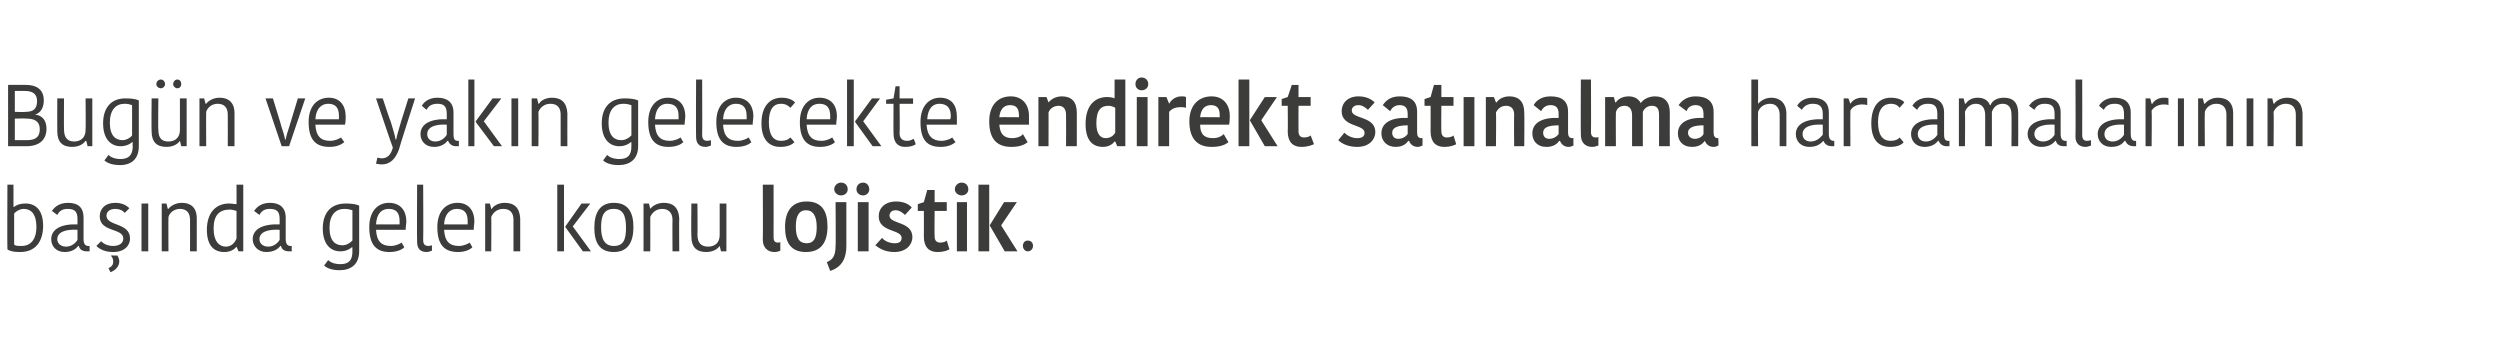 <?xml version="1.0" standalone="no"?><!DOCTYPE svg PUBLIC "-//W3C//DTD SVG 1.1//EN" "http://www.w3.org/Graphics/SVG/1.1/DTD/svg11.dtd"><svg xmlns="http://www.w3.org/2000/svg" version="1.1" width="371px" height="51.55px" viewBox="0 0 371 51.55">  <desc>Bug n ve yak n gelecekte endirekt sat nalma harcamalar n n ba nda gelen konu lojistik</desc>  <defs/>  <g id="Polygon131073">    <path d="M 1.1 27.4 L 2 27.4 L 2 30.7 C 2 30.7 2.09 30.7 2.1 30.7 C 2.3 30.5 2.9 30.2 3.8 30.2 C 5.2 30.2 6.4 31.1 6.4 33.5 C 6.4 35.8 5.3 37.4 3 37.4 C 2.1 37.4 1.5 37.3 1.1 37 C 1.06 37.04 1.1 27.4 1.1 27.4 Z M 5.4 33.7 C 5.4 31.6 4.5 31 3.5 31 C 3 31 2.4 31.3 2.1 31.7 C 2.1 31.7 2.1 36.3 2.1 36.3 C 2.3 36.5 2.7 36.5 3.2 36.5 C 4.5 36.5 5.4 35.6 5.4 33.7 Z M 11.5 34.1 C 9.8 34 8.5 34.4 8.5 35.5 C 8.5 36.1 9 36.6 9.8 36.6 C 10.6 36.6 11.2 36.1 11.5 35.6 C 11.5 35.6 11.5 34.1 11.5 34.1 Z M 12.4 32.3 C 12.4 32.3 12.4 35.5 12.4 35.5 C 12.4 36.1 12.6 36.5 13.1 36.5 C 13.1 36.52 13.3 36.5 13.3 36.5 C 13.3 36.5 13.28 37.26 13.3 37.3 C 13.2 37.3 13.1 37.3 12.9 37.3 C 12.2 37.3 11.8 37 11.7 36.5 C 11.7 36.5 11.6 36.5 11.6 36.5 C 11.3 36.9 10.7 37.4 9.6 37.4 C 8.3 37.4 7.6 36.5 7.6 35.5 C 7.6 34 9.1 33.2 11.5 33.3 C 11.5 33.3 11.5 32.5 11.5 32.5 C 11.5 31.3 11 31 10 31 C 9.1 31 8.7 31.5 8.5 31.9 C 8.5 31.9 7.7 31.3 7.7 31.3 C 8 30.9 8.6 30.1 10.1 30.1 C 11.6 30.1 12.4 30.8 12.4 32.3 Z M 14.8 32.1 C 14.8 31 15.6 30.1 17.1 30.1 C 18 30.1 18.7 30.4 19.2 30.9 C 19.2 30.9 18.5 31.6 18.5 31.6 C 18.2 31.2 17.7 31 17.1 31 C 16.2 31 15.8 31.5 15.8 32 C 15.8 33.6 19.3 33 19.3 35.4 C 19.3 36.4 18.5 37.4 16.8 37.4 C 15.6 37.4 14.8 37 14.3 36.5 C 14.3 36.5 15 35.8 15 35.8 C 15.4 36.2 16 36.5 16.8 36.5 C 17.8 36.5 18.3 36 18.3 35.4 C 18.3 33.8 14.8 34.5 14.8 32.1 Z M 16.4 40.4 C 16.4 40.4 16.1 39.8 16.1 39.8 C 16.7 39.5 16.8 39.2 16.8 38.8 C 16.8 38.5 16.7 38.2 16.5 38 C 16.53 38 16.5 37.9 16.5 37.9 C 16.5 37.9 17.45 37.95 17.4 37.9 C 17.6 38.2 17.7 38.5 17.7 38.8 C 17.7 39.3 17.4 40 16.4 40.4 Z M 21 30.2 L 22 30.2 L 22 37.3 L 21 37.3 L 21 30.2 Z M 29.2 37.3 L 28.2 37.3 C 28.2 37.3 28.22 32.65 28.2 32.6 C 28.2 31.6 27.7 31 26.7 31 C 25.9 31 25.2 31.5 25 32.2 C 24.97 32.23 25 37.3 25 37.3 L 24 37.3 L 24 30.2 L 24.7 30.2 L 24.9 31 C 24.9 31 24.98 30.96 25 31 C 25.2 30.7 25.9 30.1 27 30.1 C 28.3 30.1 29.2 30.8 29.2 32.4 C 29.21 32.41 29.2 37.3 29.2 37.3 Z M 35.1 27.4 L 36.1 27.4 L 36.1 37.3 L 35.4 37.3 L 35.1 36.6 C 35.1 36.6 35.08 36.58 35.1 36.6 C 34.8 37 34.2 37.4 33.3 37.4 C 31.7 37.4 30.7 36.4 30.7 34.1 C 30.7 31.5 32.1 30.2 34 30.2 C 34.4 30.2 34.8 30.3 35.1 30.3 C 35.11 30.34 35.1 27.4 35.1 27.4 Z M 35.1 35.4 C 35.1 35.4 35.1 31.3 35.1 31.3 C 34.8 31.2 34.4 31.1 34.1 31.1 C 32.5 31.1 31.7 32 31.7 33.9 C 31.7 35.9 32.6 36.6 33.5 36.6 C 34.3 36.6 34.8 36.1 35.1 35.4 Z M 41.5 34.1 C 39.8 34 38.5 34.4 38.5 35.5 C 38.5 36.1 39 36.6 39.8 36.6 C 40.6 36.6 41.2 36.1 41.5 35.6 C 41.5 35.6 41.5 34.1 41.5 34.1 Z M 42.4 32.3 C 42.4 32.3 42.4 35.5 42.4 35.5 C 42.4 36.1 42.6 36.5 43.1 36.5 C 43.09 36.52 43.3 36.5 43.3 36.5 C 43.3 36.5 43.27 37.26 43.3 37.3 C 43.2 37.3 43 37.3 42.9 37.3 C 42.2 37.3 41.8 37 41.7 36.5 C 41.7 36.5 41.6 36.5 41.6 36.5 C 41.3 36.9 40.7 37.4 39.5 37.4 C 38.3 37.4 37.5 36.5 37.5 35.5 C 37.5 34 39 33.2 41.5 33.3 C 41.5 33.3 41.5 32.5 41.5 32.5 C 41.5 31.3 41 31 40 31 C 39.1 31 38.7 31.5 38.5 31.9 C 38.5 31.9 37.7 31.3 37.7 31.3 C 38 30.9 38.6 30.1 40.1 30.1 C 41.5 30.1 42.4 30.8 42.4 32.3 Z M 53.3 37.3 C 53.3 39.2 52.1 40.1 50.4 40.1 C 49.1 40.1 48.4 39.7 48.1 39.4 C 48.1 39.4 48.7 38.6 48.7 38.6 C 49 38.9 49.6 39.2 50.5 39.2 C 51.8 39.2 52.3 38.6 52.3 37.3 C 52.29 37.34 52.3 36.7 52.3 36.7 C 52.3 36.7 52.24 36.69 52.2 36.7 C 52 36.9 51.4 37.3 50.5 37.3 C 49.1 37.3 47.9 36.3 47.9 33.9 C 47.9 31.7 49 30.2 51.3 30.2 C 52.2 30.2 52.8 30.3 53.3 30.5 C 53.3 30.5 53.3 37.3 53.3 37.3 Z M 51.1 31 C 49.8 31 48.9 31.9 48.9 33.8 C 48.9 35.8 49.8 36.4 50.8 36.4 C 51.4 36.4 51.9 36.1 52.3 35.7 C 52.3 35.7 52.3 31.2 52.3 31.2 C 52 31.1 51.6 31 51.1 31 Z M 60 36.7 C 59.6 37.1 58.8 37.4 57.8 37.4 C 55.9 37.4 54.8 36.4 54.8 33.7 C 54.8 31.2 56.2 30.1 57.7 30.1 C 59.4 30.1 60.3 31.2 60.3 32.9 C 60.3 33.2 60.2 33.6 60.2 34.1 C 60.2 34.1 55.8 34.1 55.8 34.1 C 55.9 35.8 56.6 36.5 58 36.5 C 58.7 36.5 59.3 36.2 59.6 36 C 59.6 36 60 36.7 60 36.7 Z M 55.8 33.3 C 55.8 33.3 59.3 33.3 59.3 33.3 C 59.3 33.1 59.3 32.9 59.3 32.8 C 59.3 31.6 58.8 31 57.7 31 C 56.7 31 55.9 31.6 55.8 33.3 Z M 62.8 27.4 C 62.8 27.4 62.84 35.61 62.8 35.6 C 62.8 36.2 63 36.5 63.6 36.5 C 63.8 36.5 64 36.4 64.1 36.4 C 64.1 36.4 64.1 37.2 64.1 37.2 C 63.9 37.3 63.5 37.4 63.3 37.4 C 62.3 37.4 61.9 36.8 61.9 35.9 C 61.86 35.89 61.9 27.4 61.9 27.4 L 62.8 27.4 Z M 70.1 36.7 C 69.7 37.1 68.9 37.4 68 37.4 C 66 37.4 64.9 36.4 64.9 33.7 C 64.9 31.2 66.3 30.1 67.9 30.1 C 69.5 30.1 70.4 31.2 70.4 32.9 C 70.4 33.2 70.3 33.6 70.3 34.1 C 70.3 34.1 65.9 34.1 65.9 34.1 C 66 35.8 66.7 36.5 68.1 36.5 C 68.8 36.5 69.4 36.2 69.7 36 C 69.7 36 70.1 36.7 70.1 36.7 Z M 65.9 33.3 C 65.9 33.3 69.4 33.3 69.4 33.3 C 69.4 33.1 69.4 32.9 69.4 32.8 C 69.4 31.6 68.9 31 67.8 31 C 66.9 31 66 31.6 65.9 33.3 Z M 77.2 37.3 L 76.2 37.3 C 76.2 37.3 76.2 32.65 76.2 32.6 C 76.2 31.6 75.7 31 74.7 31 C 73.8 31 73.2 31.5 72.9 32.2 C 72.94 32.23 72.9 37.3 72.9 37.3 L 72 37.3 L 72 30.2 L 72.7 30.2 L 72.9 31 C 72.9 31 72.96 30.96 73 31 C 73.1 30.7 73.8 30.1 74.9 30.1 C 76.3 30.1 77.1 30.8 77.2 32.4 C 77.19 32.41 77.2 37.3 77.2 37.3 Z M 83.7 37.3 L 82.7 37.3 L 82.7 27.4 L 83.7 27.4 L 83.7 37.3 Z M 83.9 33.6 L 86.3 30.2 L 87.6 30.2 L 85 33.6 L 85 33.6 L 87.7 37.3 L 86.5 37.3 L 83.9 33.7 L 83.9 33.6 Z M 91.1 36.5 C 92.5 36.5 92.9 35.6 92.9 33.8 C 92.9 31.9 92.4 31 91.1 31 C 89.7 31 89.2 31.9 89.2 33.7 C 89.2 35.6 89.8 36.5 91.1 36.5 Z M 88.2 33.8 C 88.2 31.6 89 30.1 91.1 30.1 C 93.2 30.1 94 31.5 94 33.7 C 94 35.9 93.2 37.4 91.1 37.4 C 88.9 37.4 88.2 35.9 88.2 33.8 Z M 100.8 37.3 L 99.8 37.3 C 99.8 37.3 99.77 32.65 99.8 32.6 C 99.8 31.6 99.2 31 98.3 31 C 97.4 31 96.8 31.5 96.5 32.2 C 96.52 32.23 96.5 37.3 96.5 37.3 L 95.5 37.3 L 95.5 30.2 L 96.3 30.2 L 96.5 31 C 96.5 31 96.53 30.96 96.5 31 C 96.7 30.7 97.4 30.1 98.5 30.1 C 99.9 30.1 100.7 30.8 100.8 32.4 C 100.76 32.41 100.8 37.3 100.8 37.3 Z M 102.6 30.2 L 103.5 30.2 C 103.5 30.2 103.54 34.85 103.5 34.8 C 103.5 36 104 36.6 105.1 36.6 C 106.1 36.6 106.8 36 106.8 34.9 C 106.81 34.86 106.8 30.2 106.8 30.2 L 107.8 30.2 L 107.8 37.3 L 107 37.3 L 106.8 36.5 C 106.8 36.5 106.78 36.55 106.8 36.5 C 106.6 36.8 106 37.4 104.8 37.4 C 103.4 37.4 102.6 36.7 102.6 35.1 C 102.55 35.05 102.6 30.2 102.6 30.2 Z M 114.8 27.4 C 114.8 27.4 114.81 35.22 114.8 35.2 C 114.8 35.8 115 36 115.5 36 C 115.6 36 115.7 36 115.8 35.9 C 115.8 35.9 115.8 37.2 115.8 37.2 C 115.6 37.3 115.3 37.4 114.9 37.4 C 113.9 37.4 113.2 36.7 113.2 35.6 C 113.24 35.64 113.2 27.4 113.2 27.4 L 114.8 27.4 Z M 119.7 36.1 C 120.8 36.1 121.2 35.3 121.2 33.7 C 121.2 32.1 120.7 31.2 119.6 31.2 C 118.6 31.2 118.1 32 118.1 33.6 C 118.1 35.3 118.6 36.1 119.7 36.1 Z M 116.5 33.7 C 116.5 31.5 117.4 29.9 119.7 29.9 C 122 29.9 122.8 31.4 122.8 33.6 C 122.8 35.9 121.9 37.4 119.6 37.4 C 117.3 37.4 116.5 35.9 116.5 33.7 Z M 122.7 38.9 C 123.6 38.5 124 38 124 36.4 C 124.05 36.45 124 30 124 30 L 125.6 30 C 125.6 30 125.61 36.5 125.6 36.5 C 125.6 38.1 125.1 39.6 123.2 40.2 C 123.2 40.2 122.7 38.9 122.7 38.9 Z M 124.8 27.1 C 125.4 27.1 125.8 27.5 125.8 28.1 C 125.8 28.6 125.4 29 124.8 29 C 124.3 29 123.8 28.6 123.8 28.1 C 123.8 27.5 124.3 27.1 124.8 27.1 Z M 127.3 30 L 128.9 30 L 128.9 37.3 L 127.3 37.3 L 127.3 30 Z M 128.1 27.1 C 128.6 27.1 129 27.5 129 28.1 C 129 28.6 128.6 29 128.1 29 C 127.5 29 127.1 28.6 127.1 28.1 C 127.1 27.5 127.5 27.1 128.1 27.1 Z M 130.4 32.1 C 130.4 30.9 131.3 29.9 133 29.9 C 134.1 29.9 134.9 30.3 135.3 30.8 C 135.3 30.8 134.3 31.9 134.3 31.9 C 134 31.6 133.5 31.2 132.9 31.2 C 132.3 31.2 132 31.6 132 32 C 132 33.3 135.4 32.8 135.4 35.2 C 135.4 36.2 134.6 37.4 132.7 37.4 C 131.3 37.4 130.4 36.8 129.9 36.4 C 129.9 36.4 130.9 35.3 130.9 35.3 C 131.2 35.7 131.9 36.1 132.8 36.1 C 133.5 36.1 133.8 35.8 133.8 35.3 C 133.8 34 130.4 34.5 130.4 32.1 Z M 137.1 35.1 C 137.12 35.12 137.1 31.3 137.1 31.3 L 136.2 31.3 L 136.2 30.3 L 137.1 30 L 137.6 28.2 L 138.7 28.2 L 138.7 30 L 140.5 30 L 140.5 31.3 L 138.7 31.3 C 138.7 31.3 138.66 35.12 138.7 35.1 C 138.7 35.7 139 36 139.5 36 C 139.9 36 140.3 35.9 140.5 35.7 C 140.5 35.7 140.9 37 140.9 37 C 140.7 37.1 140.2 37.4 139.1 37.4 C 137.9 37.4 137.1 36.7 137.1 35.1 Z M 142 30 L 143.5 30 L 143.5 37.3 L 142 37.3 L 142 30 Z M 142.7 27.1 C 143.3 27.1 143.7 27.5 143.7 28.1 C 143.7 28.6 143.3 29 142.7 29 C 142.2 29 141.7 28.6 141.7 28.1 C 141.7 27.5 142.2 27.1 142.7 27.1 Z M 146.8 37.3 L 145.2 37.3 L 145.2 27.4 L 146.8 27.4 L 146.8 37.3 Z M 146.9 33.4 L 149 30 L 150.9 30 L 148.6 33.4 L 148.6 33.5 L 151 37.3 L 149.1 37.3 L 146.9 33.5 L 146.9 33.4 Z M 152.5 35.7 C 153 35.7 153.3 36 153.3 36.5 C 153.3 36.9 153 37.3 152.5 37.3 C 152.1 37.3 151.8 36.9 151.8 36.5 C 151.8 36 152.1 35.7 152.5 35.7 Z " stroke="none" fill="#3c3c3b"/>  </g>  <g id="Polygon131072">    <path d="M 6.9 19.1 C 6.9 20.6 6 21.7 3.9 21.7 C 3.91 21.69 1.2 21.7 1.2 21.7 L 1.2 12.6 C 1.2 12.6 3.92 12.58 3.9 12.6 C 5.3 12.6 6.5 13.2 6.5 14.9 C 6.5 16 6 16.8 5.2 17 C 5.2 17 5.2 17 5.2 17 C 6.2 17.1 6.9 17.8 6.9 19.1 Z M 3.7 13.5 C 3.73 13.49 2.2 13.5 2.2 13.5 L 2.2 16.6 C 2.2 16.6 3.78 16.65 3.8 16.6 C 4.9 16.6 5.5 16.2 5.5 15 C 5.5 13.9 4.8 13.5 3.7 13.5 Z M 5.9 19.2 C 5.9 17.9 5 17.6 3.9 17.6 C 3.94 17.56 2.2 17.6 2.2 17.6 L 2.2 20.8 C 2.2 20.8 3.99 20.78 4 20.8 C 5.3 20.8 5.9 20.3 5.9 19.2 Z M 8.5 14.6 L 9.5 14.6 C 9.5 14.6 9.47 19.25 9.5 19.2 C 9.5 20.4 10 21 11 21 C 12 21 12.7 20.4 12.7 19.3 C 12.74 19.26 12.7 14.6 12.7 14.6 L 13.7 14.6 L 13.7 21.7 L 13 21.7 L 12.8 20.9 C 12.8 20.9 12.71 20.95 12.7 20.9 C 12.5 21.2 11.9 21.8 10.7 21.8 C 9.3 21.8 8.5 21.1 8.5 19.5 C 8.48 19.45 8.5 14.6 8.5 14.6 Z M 20.6 21.7 C 20.6 23.6 19.5 24.5 17.8 24.5 C 16.5 24.5 15.8 24.1 15.5 23.8 C 15.5 23.8 16.1 23 16.1 23 C 16.4 23.3 17 23.6 17.9 23.6 C 19.1 23.6 19.7 23 19.7 21.7 C 19.65 21.74 19.7 21.1 19.7 21.1 C 19.7 21.1 19.6 21.09 19.6 21.1 C 19.4 21.3 18.8 21.7 17.9 21.7 C 16.5 21.7 15.3 20.7 15.3 18.3 C 15.3 16.1 16.4 14.6 18.6 14.6 C 19.5 14.6 20.2 14.7 20.6 14.9 C 20.6 14.9 20.6 21.7 20.6 21.7 Z M 18.5 15.4 C 17.2 15.4 16.3 16.3 16.3 18.2 C 16.3 20.2 17.2 20.8 18.2 20.8 C 18.7 20.8 19.3 20.5 19.6 20.1 C 19.6 20.1 19.6 15.6 19.6 15.6 C 19.3 15.5 19 15.4 18.5 15.4 Z M 22.5 14.6 L 23.5 14.6 C 23.5 14.6 23.45 19.25 23.5 19.2 C 23.5 20.4 23.9 21 25 21 C 26 21 26.7 20.4 26.7 19.3 C 26.71 19.26 26.7 14.6 26.7 14.6 L 27.7 14.6 L 27.7 21.7 L 26.9 21.7 L 26.7 20.9 C 26.7 20.9 26.69 20.95 26.7 20.9 C 26.5 21.2 25.9 21.8 24.7 21.8 C 23.3 21.8 22.5 21.1 22.5 19.5 C 22.46 19.45 22.5 14.6 22.5 14.6 Z M 23.9 11.8 C 24.2 11.8 24.5 12.1 24.5 12.5 C 24.5 12.8 24.2 13.1 23.9 13.1 C 23.5 13.1 23.2 12.8 23.2 12.5 C 23.2 12.1 23.5 11.8 23.9 11.8 Z M 26.3 11.8 C 26.7 11.8 26.9 12.1 26.9 12.5 C 26.9 12.8 26.7 13.1 26.3 13.1 C 26 13.1 25.7 12.8 25.7 12.5 C 25.7 12.1 26 11.8 26.3 11.8 Z M 34.8 21.7 L 33.8 21.7 C 33.8 21.7 33.82 17.05 33.8 17 C 33.8 16 33.3 15.4 32.3 15.4 C 31.5 15.4 30.8 15.9 30.6 16.6 C 30.57 16.63 30.6 21.7 30.6 21.7 L 29.6 21.7 L 29.6 14.6 L 30.3 14.6 L 30.5 15.4 C 30.5 15.4 30.58 15.36 30.6 15.4 C 30.8 15.1 31.5 14.5 32.6 14.5 C 33.9 14.5 34.8 15.2 34.8 16.8 C 34.81 16.81 34.8 21.7 34.8 21.7 Z M 41.8 18.9 C 42 19.5 42.2 20.1 42.3 20.7 C 42.3 20.7 42.4 20.7 42.4 20.7 C 42.5 20.1 42.7 19.5 42.9 18.9 C 42.9 18.86 44.2 14.6 44.2 14.6 L 45.3 14.6 L 42.9 21.7 L 41.8 21.7 L 39.4 14.6 L 40.5 14.6 C 40.5 14.6 41.82 18.86 41.8 18.9 Z M 51.1 21.1 C 50.6 21.5 49.9 21.8 48.9 21.8 C 46.9 21.8 45.8 20.8 45.8 18.1 C 45.8 15.6 47.2 14.5 48.8 14.5 C 50.4 14.5 51.3 15.6 51.3 17.3 C 51.3 17.6 51.3 18 51.2 18.5 C 51.2 18.5 46.8 18.5 46.8 18.5 C 46.9 20.2 47.6 20.9 49 20.9 C 49.7 20.9 50.3 20.6 50.6 20.4 C 50.6 20.4 51.1 21.1 51.1 21.1 Z M 46.8 17.7 C 46.8 17.7 50.3 17.7 50.3 17.7 C 50.3 17.5 50.3 17.3 50.3 17.2 C 50.3 16 49.8 15.4 48.7 15.4 C 47.8 15.4 46.9 16 46.8 17.7 Z M 56 23.4 C 56.2 23.4 56.4 23.5 56.6 23.5 C 57.5 23.5 58 23 58.3 21.9 C 58.27 21.94 55.8 14.6 55.8 14.6 L 56.8 14.6 C 56.8 14.6 57.95 18.09 58 18.1 C 58.4 19.4 58.6 20.1 58.7 20.7 C 58.7 20.7 58.8 20.7 58.8 20.7 C 58.9 20.1 59.1 19.5 59.5 18.1 C 59.5 18.09 60.6 14.6 60.6 14.6 L 61.6 14.6 C 61.6 14.6 59.15 22.18 59.2 22.2 C 58.7 23.5 58 24.4 56.6 24.4 C 56.3 24.4 56 24.3 55.8 24.3 C 55.8 24.3 56 23.4 56 23.4 Z M 66.3 18.5 C 64.7 18.4 63.4 18.8 63.4 19.9 C 63.4 20.5 63.8 21 64.6 21 C 65.4 21 66 20.5 66.3 20 C 66.3 20 66.3 18.5 66.3 18.5 Z M 67.3 16.7 C 67.3 16.7 67.3 19.9 67.3 19.9 C 67.3 20.5 67.4 20.9 67.9 20.9 C 67.93 20.92 68.1 20.9 68.1 20.9 C 68.1 20.9 68.1 21.66 68.1 21.7 C 68 21.7 67.9 21.7 67.7 21.7 C 67.1 21.7 66.7 21.4 66.5 20.9 C 66.5 20.9 66.4 20.9 66.4 20.9 C 66.1 21.3 65.5 21.8 64.4 21.8 C 63.1 21.8 62.4 20.9 62.4 19.9 C 62.4 18.4 63.9 17.6 66.3 17.7 C 66.3 17.7 66.3 16.9 66.3 16.9 C 66.3 15.7 65.8 15.4 64.9 15.4 C 63.9 15.4 63.5 15.9 63.3 16.3 C 63.3 16.3 62.6 15.7 62.6 15.7 C 62.8 15.3 63.5 14.5 64.9 14.5 C 66.4 14.5 67.3 15.2 67.3 16.7 Z M 70.4 21.7 L 69.5 21.7 L 69.5 11.8 L 70.4 11.8 L 70.4 21.7 Z M 70.6 18 L 73.1 14.6 L 74.4 14.6 L 71.8 18 L 71.8 18 L 74.5 21.7 L 73.3 21.7 L 70.6 18.1 L 70.6 18 Z M 75.9 14.6 L 76.9 14.6 L 76.9 21.7 L 75.9 21.7 L 75.9 14.6 Z M 84.2 21.7 L 83.2 21.7 C 83.2 21.7 83.19 17.05 83.2 17 C 83.2 16 82.7 15.4 81.7 15.4 C 80.8 15.4 80.2 15.9 79.9 16.6 C 79.94 16.63 79.9 21.7 79.9 21.7 L 78.9 21.7 L 78.9 14.6 L 79.7 14.6 L 79.9 15.4 C 79.9 15.4 79.95 15.36 80 15.4 C 80.1 15.1 80.8 14.5 81.9 14.5 C 83.3 14.5 84.1 15.2 84.2 16.8 C 84.18 16.81 84.2 21.7 84.2 21.7 Z M 94.7 21.7 C 94.7 23.6 93.5 24.5 91.8 24.5 C 90.5 24.5 89.8 24.1 89.5 23.8 C 89.5 23.8 90.1 23 90.1 23 C 90.4 23.3 91 23.6 91.9 23.6 C 93.2 23.6 93.7 23 93.7 21.7 C 93.69 21.74 93.7 21.1 93.7 21.1 C 93.7 21.1 93.63 21.09 93.6 21.1 C 93.4 21.3 92.8 21.7 91.9 21.7 C 90.5 21.7 89.3 20.7 89.3 18.3 C 89.3 16.1 90.4 14.6 92.7 14.6 C 93.6 14.6 94.2 14.7 94.7 14.9 C 94.7 14.9 94.7 21.7 94.7 21.7 Z M 92.5 15.4 C 91.2 15.4 90.3 16.3 90.3 18.2 C 90.3 20.2 91.2 20.8 92.2 20.8 C 92.8 20.8 93.3 20.5 93.7 20.1 C 93.7 20.1 93.7 15.6 93.7 15.6 C 93.4 15.5 93 15.4 92.5 15.4 Z M 101.4 21.1 C 101 21.5 100.2 21.8 99.2 21.8 C 97.3 21.8 96.2 20.8 96.2 18.1 C 96.2 15.6 97.6 14.5 99.1 14.5 C 100.8 14.5 101.7 15.6 101.7 17.3 C 101.7 17.6 101.6 18 101.6 18.5 C 101.6 18.5 97.2 18.5 97.2 18.5 C 97.3 20.2 98 20.9 99.4 20.9 C 100.1 20.9 100.7 20.6 101 20.4 C 101 20.4 101.4 21.1 101.4 21.1 Z M 97.2 17.7 C 97.2 17.7 100.7 17.7 100.7 17.7 C 100.7 17.5 100.7 17.3 100.7 17.2 C 100.7 16 100.2 15.4 99 15.4 C 98.1 15.4 97.3 16 97.2 17.7 Z M 104.2 11.8 C 104.2 11.8 104.23 20.01 104.2 20 C 104.2 20.6 104.4 20.9 105 20.9 C 105.2 20.9 105.4 20.8 105.5 20.8 C 105.5 20.8 105.5 21.6 105.5 21.6 C 105.3 21.7 104.9 21.8 104.7 21.8 C 103.7 21.8 103.3 21.2 103.3 20.3 C 103.26 20.29 103.3 11.8 103.3 11.8 L 104.2 11.8 Z M 111.5 21.1 C 111.1 21.5 110.3 21.8 109.3 21.8 C 107.4 21.8 106.3 20.8 106.3 18.1 C 106.3 15.6 107.7 14.5 109.2 14.5 C 110.9 14.5 111.8 15.6 111.8 17.3 C 111.8 17.6 111.7 18 111.7 18.5 C 111.7 18.5 107.3 18.5 107.3 18.5 C 107.4 20.2 108.1 20.9 109.5 20.9 C 110.2 20.9 110.8 20.6 111.1 20.4 C 111.1 20.4 111.5 21.1 111.5 21.1 Z M 107.3 17.7 C 107.3 17.7 110.8 17.7 110.8 17.7 C 110.8 17.5 110.8 17.3 110.8 17.2 C 110.8 16 110.3 15.4 109.2 15.4 C 108.3 15.4 107.4 16 107.3 17.7 Z M 116 14.5 C 117.1 14.5 117.7 14.9 118 15.2 C 118 15.2 117.3 16 117.3 16 C 117 15.7 116.6 15.4 115.9 15.4 C 114.8 15.4 114.1 16.2 114.1 18.1 C 114.1 20.1 114.8 20.9 115.9 20.9 C 116.6 20.9 117 20.7 117.3 20.4 C 117.3 20.4 117.9 21.1 117.9 21.1 C 117.6 21.4 117 21.8 115.8 21.8 C 114.2 21.8 113 20.8 113 18.3 C 113 15.7 114.3 14.5 116 14.5 Z M 123.9 21.1 C 123.5 21.5 122.7 21.8 121.7 21.8 C 119.8 21.8 118.7 20.8 118.7 18.1 C 118.7 15.6 120.1 14.5 121.6 14.5 C 123.3 14.5 124.2 15.6 124.2 17.3 C 124.2 17.6 124.1 18 124.1 18.5 C 124.1 18.5 119.7 18.5 119.7 18.5 C 119.8 20.2 120.5 20.9 121.9 20.9 C 122.6 20.9 123.2 20.6 123.5 20.4 C 123.5 20.4 123.9 21.1 123.9 21.1 Z M 119.7 17.7 C 119.7 17.7 123.2 17.7 123.2 17.7 C 123.2 17.5 123.2 17.3 123.2 17.2 C 123.2 16 122.7 15.4 121.6 15.4 C 120.6 15.4 119.8 16 119.7 17.7 Z M 126.7 21.7 L 125.7 21.7 L 125.7 11.8 L 126.7 11.8 L 126.7 21.7 Z M 126.9 18 L 129.4 14.6 L 130.6 14.6 L 128.1 18 L 128.1 18 L 130.8 21.7 L 129.5 21.7 L 126.9 18.1 L 126.9 18 Z M 132.6 19.8 C 132.57 19.81 132.6 15.4 132.6 15.4 L 131.5 15.4 L 131.5 14.8 L 132.6 14.6 L 132.9 12.8 L 133.5 12.8 L 133.5 14.6 L 135.5 14.6 L 135.5 15.4 L 133.5 15.4 C 133.5 15.4 133.55 19.75 133.5 19.8 C 133.5 20.5 133.9 20.9 134.6 20.9 C 135.1 20.9 135.4 20.7 135.6 20.6 C 135.6 20.6 135.9 21.4 135.9 21.4 C 135.6 21.6 135.2 21.8 134.3 21.8 C 133.2 21.8 132.6 21.1 132.6 19.8 Z M 141.8 21.1 C 141.3 21.5 140.6 21.8 139.6 21.8 C 137.6 21.8 136.6 20.8 136.6 18.1 C 136.6 15.6 138 14.5 139.5 14.5 C 141.2 14.5 142 15.6 142 17.3 C 142 17.6 142 18 142 18.5 C 142 18.5 137.5 18.5 137.5 18.5 C 137.6 20.2 138.4 20.9 139.7 20.9 C 140.4 20.9 141.1 20.6 141.3 20.4 C 141.3 20.4 141.8 21.1 141.8 21.1 Z M 137.6 17.7 C 137.6 17.7 141 17.7 141 17.7 C 141.1 17.5 141.1 17.3 141.1 17.2 C 141.1 16 140.5 15.4 139.4 15.4 C 138.5 15.4 137.7 16 137.6 17.7 Z M 152.5 21.1 C 152 21.5 151.3 21.8 150.1 21.8 C 147.9 21.8 146.8 20.6 146.8 18 C 146.8 15.6 148.1 14.3 150 14.3 C 151.7 14.3 152.7 15.5 152.7 17.2 C 152.7 17.6 152.7 18 152.7 18.5 C 152.7 18.5 148.3 18.5 148.3 18.5 C 148.4 19.9 149 20.5 150.2 20.5 C 151 20.5 151.6 20.2 151.8 19.9 C 151.8 19.9 152.5 21.1 152.5 21.1 Z M 148.3 17.4 C 148.34 17.37 151.2 17.4 151.2 17.4 C 151.2 17.4 151.25 17.04 151.2 17 C 151.2 16.1 150.8 15.6 149.9 15.6 C 149 15.6 148.4 16.2 148.3 17.4 Z M 159.8 21.7 L 158.2 21.7 C 158.2 21.7 158.23 17.04 158.2 17 C 158.2 16.2 157.8 15.7 157.1 15.7 C 156.4 15.7 155.8 16.1 155.6 16.7 C 155.62 16.67 155.6 21.7 155.6 21.7 L 154.1 21.7 L 154.1 14.4 L 155.3 14.4 L 155.6 15.2 C 155.6 15.2 155.63 15.16 155.6 15.2 C 156 14.7 156.7 14.3 157.6 14.3 C 159 14.3 159.8 15.1 159.8 16.7 C 159.81 16.69 159.8 21.7 159.8 21.7 Z M 165.4 11.8 L 167 11.8 L 167 21.7 L 165.8 21.7 L 165.5 21 C 165.5 21 165.45 21.04 165.4 21 C 165.2 21.3 164.6 21.8 163.7 21.8 C 162.1 21.8 161.1 20.8 161.1 18.4 C 161.1 15.5 162.6 14.4 164.3 14.4 C 164.8 14.4 165.2 14.5 165.4 14.6 C 165.42 14.57 165.4 11.8 165.4 11.8 Z M 165.5 19.7 C 165.5 19.7 165.5 16 165.5 16 C 165.2 15.8 164.8 15.7 164.5 15.7 C 163.4 15.7 162.7 16.3 162.7 18.3 C 162.7 19.9 163.3 20.5 164.1 20.5 C 164.7 20.5 165.2 20.2 165.5 19.7 Z M 168.7 14.4 L 170.3 14.4 L 170.3 21.7 L 168.7 21.7 L 168.7 14.4 Z M 169.4 11.5 C 170 11.5 170.4 11.9 170.4 12.5 C 170.4 13 170 13.4 169.4 13.4 C 168.9 13.4 168.5 13 168.5 12.5 C 168.5 11.9 168.9 11.5 169.4 11.5 Z M 176 16 C 175.7 15.9 175.4 15.9 175.2 15.9 C 174.5 15.9 173.9 16.1 173.5 16.6 C 173.49 16.61 173.5 21.7 173.5 21.7 L 171.9 21.7 L 171.9 14.4 L 173.1 14.4 L 173.5 15.4 C 173.5 15.4 173.52 15.41 173.5 15.4 C 173.8 14.8 174.5 14.3 175.3 14.3 C 175.6 14.3 175.8 14.3 176 14.4 C 176 14.4 176 16 176 16 Z M 182.3 21.1 C 181.8 21.5 181.1 21.8 179.8 21.8 C 177.7 21.8 176.5 20.6 176.5 18 C 176.5 15.6 177.9 14.3 179.8 14.3 C 181.5 14.3 182.5 15.5 182.5 17.2 C 182.5 17.6 182.5 18 182.4 18.5 C 182.4 18.5 178.1 18.5 178.1 18.5 C 178.1 19.9 178.7 20.5 180 20.5 C 180.8 20.5 181.3 20.2 181.6 19.9 C 181.6 19.9 182.3 21.1 182.3 21.1 Z M 178.1 17.4 C 178.11 17.37 181 17.4 181 17.4 C 181 17.4 181.02 17.04 181 17 C 181 16.1 180.6 15.6 179.7 15.6 C 178.8 15.6 178.2 16.2 178.1 17.4 Z M 185.4 21.7 L 183.8 21.7 L 183.8 11.8 L 185.4 11.8 L 185.4 21.7 Z M 185.5 17.8 L 187.7 14.4 L 189.5 14.4 L 187.2 17.8 L 187.2 17.9 L 189.6 21.7 L 187.7 21.7 L 185.5 17.9 L 185.5 17.8 Z M 191.1 19.5 C 191.14 19.52 191.1 15.7 191.1 15.7 L 190.2 15.7 L 190.2 14.7 L 191.1 14.4 L 191.7 12.6 L 192.7 12.6 L 192.7 14.4 L 194.5 14.4 L 194.5 15.7 L 192.7 15.7 C 192.7 15.7 192.68 19.52 192.7 19.5 C 192.7 20.1 193 20.4 193.5 20.4 C 193.9 20.4 194.3 20.3 194.5 20.1 C 194.5 20.1 195 21.4 195 21.4 C 194.7 21.5 194.2 21.8 193.1 21.8 C 191.9 21.8 191.1 21.1 191.1 19.5 Z M 199.1 16.5 C 199.1 15.3 200 14.3 201.6 14.3 C 202.7 14.3 203.5 14.7 204 15.2 C 204 15.2 203 16.3 203 16.3 C 202.7 16 202.2 15.6 201.6 15.6 C 200.9 15.6 200.6 16 200.6 16.4 C 200.6 17.7 204.1 17.2 204.1 19.6 C 204.1 20.6 203.3 21.8 201.4 21.8 C 199.9 21.8 199 21.2 198.6 20.8 C 198.6 20.8 199.5 19.7 199.5 19.7 C 199.9 20.1 200.6 20.5 201.4 20.5 C 202.2 20.5 202.5 20.2 202.5 19.7 C 202.5 18.4 199.1 18.9 199.1 16.5 Z M 208.9 18.6 C 207.5 18.6 206.6 18.9 206.6 19.7 C 206.6 20.2 206.9 20.6 207.5 20.6 C 208.1 20.6 208.6 20.3 208.9 19.9 C 208.9 19.9 208.9 18.6 208.9 18.6 Z M 210.3 16.6 C 210.3 16.6 210.3 19.7 210.3 19.7 C 210.3 20.2 210.5 20.5 210.9 20.5 C 210.9 20.47 211.1 20.5 211.1 20.5 C 211.1 20.5 211.1 21.59 211.1 21.6 C 210.9 21.7 210.6 21.8 210.4 21.8 C 209.7 21.8 209.3 21.4 209.1 20.9 C 209.1 20.9 209 20.9 209 20.9 C 208.7 21.3 208.2 21.8 207.1 21.8 C 205.8 21.8 205 20.9 205 19.8 C 205 18.2 206.5 17.4 208.9 17.5 C 208.9 17.5 208.9 16.9 208.9 16.9 C 208.9 15.9 208.4 15.6 207.7 15.6 C 206.9 15.6 206.5 16.1 206.3 16.5 C 206.3 16.5 205.2 15.6 205.2 15.6 C 205.5 15.2 206.1 14.3 207.7 14.3 C 209.4 14.3 210.3 15 210.3 16.6 Z M 212.3 19.5 C 212.32 19.52 212.3 15.7 212.3 15.7 L 211.4 15.7 L 211.4 14.7 L 212.3 14.4 L 212.8 12.6 L 213.9 12.6 L 213.9 14.4 L 215.7 14.4 L 215.7 15.7 L 213.9 15.7 C 213.9 15.7 213.86 19.52 213.9 19.5 C 213.9 20.1 214.2 20.4 214.7 20.4 C 215.1 20.4 215.5 20.3 215.7 20.1 C 215.7 20.1 216.1 21.4 216.1 21.4 C 215.9 21.5 215.4 21.8 214.3 21.8 C 213.1 21.8 212.3 21.1 212.3 19.5 Z M 217.2 14.4 L 218.8 14.4 L 218.8 21.7 L 217.2 21.7 L 217.2 14.4 Z M 226.2 21.7 L 224.7 21.7 C 224.7 21.7 224.66 17.04 224.7 17 C 224.7 16.2 224.3 15.7 223.5 15.7 C 222.8 15.7 222.3 16.1 222 16.7 C 222.05 16.67 222 21.7 222 21.7 L 220.5 21.7 L 220.5 14.4 L 221.7 14.4 L 222 15.2 C 222 15.2 222.06 15.16 222.1 15.2 C 222.4 14.7 223.1 14.3 224 14.3 C 225.4 14.3 226.2 15.1 226.2 16.7 C 226.24 16.69 226.2 21.7 226.2 21.7 Z M 231.3 18.6 C 229.8 18.6 229 18.9 229 19.7 C 229 20.2 229.3 20.6 229.9 20.6 C 230.5 20.6 231 20.3 231.3 19.9 C 231.3 19.9 231.3 18.6 231.3 18.6 Z M 232.7 16.6 C 232.7 16.6 232.7 19.7 232.7 19.7 C 232.7 20.2 232.9 20.5 233.3 20.5 C 233.29 20.47 233.5 20.5 233.5 20.5 C 233.5 20.5 233.48 21.59 233.5 21.6 C 233.3 21.7 233 21.8 232.8 21.8 C 232.1 21.8 231.7 21.4 231.5 20.9 C 231.5 20.9 231.4 20.9 231.4 20.9 C 231.1 21.3 230.6 21.8 229.5 21.8 C 228.1 21.8 227.4 20.9 227.4 19.8 C 227.4 18.2 228.9 17.4 231.3 17.5 C 231.3 17.5 231.3 16.9 231.3 16.9 C 231.3 15.9 230.8 15.6 230.1 15.6 C 229.3 15.6 228.9 16.1 228.7 16.5 C 228.7 16.5 227.6 15.6 227.6 15.6 C 227.8 15.2 228.5 14.3 230.1 14.3 C 231.8 14.3 232.7 15 232.7 16.6 Z M 236.1 11.8 C 236.1 11.8 236.13 19.62 236.1 19.6 C 236.1 20.2 236.4 20.4 236.8 20.4 C 237 20.4 237.1 20.4 237.2 20.3 C 237.2 20.3 237.2 21.6 237.2 21.6 C 236.9 21.7 236.6 21.8 236.3 21.8 C 235.2 21.8 234.6 21.1 234.6 20 C 234.56 20.04 234.6 11.8 234.6 11.8 L 236.1 11.8 Z M 245.6 14.3 C 247 14.3 247.8 15.1 247.8 16.7 C 247.78 16.7 247.8 21.7 247.8 21.7 L 246.2 21.7 C 246.2 21.7 246.22 16.98 246.2 17 C 246.2 16 245.8 15.7 245.1 15.7 C 244.5 15.7 244 16.1 243.8 16.6 C 243.78 16.62 243.8 21.7 243.8 21.7 L 242.2 21.7 C 242.2 21.7 242.2 17.11 242.2 17.1 C 242.2 16.2 241.8 15.7 241.1 15.7 C 240.4 15.7 239.9 16.1 239.8 16.7 C 239.77 16.67 239.8 21.7 239.8 21.7 L 238.2 21.7 L 238.2 14.4 L 239.5 14.4 L 239.7 15.2 C 239.7 15.2 239.79 15.16 239.8 15.2 C 240.1 14.7 240.8 14.3 241.7 14.3 C 242.7 14.3 243.2 14.8 243.5 15.3 C 243.5 15.3 243.5 15.3 243.5 15.3 C 243.8 14.8 244.6 14.3 245.6 14.3 Z M 252.8 18.6 C 251.4 18.6 250.5 18.9 250.5 19.7 C 250.5 20.2 250.9 20.6 251.5 20.6 C 252.1 20.6 252.6 20.3 252.8 19.9 C 252.8 19.9 252.8 18.6 252.8 18.6 Z M 254.3 16.6 C 254.3 16.6 254.3 19.7 254.3 19.7 C 254.3 20.2 254.5 20.5 254.9 20.5 C 254.86 20.47 255 20.5 255 20.5 C 255 20.5 255.05 21.59 255 21.6 C 254.8 21.7 254.6 21.8 254.3 21.8 C 253.6 21.8 253.2 21.4 253 20.9 C 253 20.9 253 20.9 253 20.9 C 252.7 21.3 252.2 21.8 251.1 21.8 C 249.7 21.8 249 20.9 249 19.8 C 249 18.2 250.5 17.4 252.8 17.5 C 252.8 17.5 252.8 16.9 252.8 16.9 C 252.8 15.9 252.3 15.6 251.6 15.6 C 250.8 15.6 250.4 16.1 250.3 16.5 C 250.3 16.5 249.1 15.6 249.1 15.6 C 249.4 15.2 250.1 14.3 251.6 14.3 C 253.3 14.3 254.3 15 254.3 16.6 Z M 265.1 16.8 C 265.1 16.8 265.1 21.7 265.1 21.7 L 264.1 21.7 C 264.1 21.7 264.11 16.96 264.1 17 C 264.1 16.1 263.6 15.4 262.7 15.4 C 261.7 15.4 261.1 16 260.9 16.6 C 260.86 16.65 260.9 21.7 260.9 21.7 L 259.9 21.7 L 259.9 11.8 L 260.9 11.8 L 260.9 15.4 C 260.9 15.4 260.91 15.4 260.9 15.4 C 261.1 15.2 261.7 14.5 262.9 14.5 C 264.2 14.5 265.1 15.4 265.1 16.8 Z M 270.5 18.5 C 268.8 18.4 267.5 18.8 267.5 19.9 C 267.5 20.5 267.9 21 268.7 21 C 269.5 21 270.1 20.5 270.5 20 C 270.5 20 270.5 18.5 270.5 18.5 Z M 271.4 16.7 C 271.4 16.7 271.4 19.9 271.4 19.9 C 271.4 20.5 271.6 20.9 272.1 20.9 C 272.05 20.92 272.2 20.9 272.2 20.9 C 272.2 20.9 272.23 21.66 272.2 21.7 C 272.1 21.7 272 21.7 271.9 21.7 C 271.2 21.7 270.8 21.4 270.6 20.9 C 270.6 20.9 270.6 20.9 270.6 20.9 C 270.2 21.3 269.7 21.8 268.5 21.8 C 267.2 21.8 266.5 20.9 266.5 19.9 C 266.5 18.4 268 17.6 270.5 17.7 C 270.5 17.7 270.5 16.9 270.5 16.9 C 270.5 15.7 269.9 15.4 269 15.4 C 268.1 15.4 267.6 15.9 267.4 16.3 C 267.4 16.3 266.7 15.7 266.7 15.7 C 266.9 15.3 267.6 14.5 269 14.5 C 270.5 14.5 271.4 15.2 271.4 16.7 Z M 277.1 15.6 C 276.8 15.5 276.5 15.5 276.3 15.5 C 275.6 15.5 274.9 15.8 274.6 16.4 C 274.57 16.42 274.6 21.7 274.6 21.7 L 273.6 21.7 L 273.6 14.6 L 274.3 14.6 L 274.6 15.4 C 274.6 15.4 274.6 15.4 274.6 15.4 C 274.9 14.9 275.5 14.5 276.3 14.5 C 276.7 14.5 276.9 14.5 277.1 14.6 C 277.1 14.6 277.1 15.6 277.1 15.6 Z M 280.6 14.5 C 281.7 14.5 282.4 14.9 282.6 15.2 C 282.6 15.2 281.9 16 281.9 16 C 281.7 15.7 281.3 15.4 280.6 15.4 C 279.5 15.4 278.7 16.2 278.7 18.1 C 278.7 20.1 279.4 20.9 280.6 20.9 C 281.2 20.9 281.7 20.7 281.9 20.4 C 281.9 20.4 282.5 21.1 282.5 21.1 C 282.3 21.4 281.7 21.8 280.5 21.8 C 278.8 21.8 277.7 20.8 277.7 18.3 C 277.7 15.7 278.9 14.5 280.6 14.5 Z M 287.5 18.5 C 285.9 18.4 284.6 18.8 284.6 19.9 C 284.6 20.5 285 21 285.8 21 C 286.6 21 287.2 20.5 287.5 20 C 287.5 20 287.5 18.5 287.5 18.5 Z M 288.5 16.7 C 288.5 16.7 288.5 19.9 288.5 19.9 C 288.5 20.5 288.6 20.9 289.1 20.9 C 289.13 20.92 289.3 20.9 289.3 20.9 C 289.3 20.9 289.3 21.66 289.3 21.7 C 289.2 21.7 289.1 21.7 288.9 21.7 C 288.3 21.7 287.9 21.4 287.7 20.9 C 287.7 20.9 287.6 20.9 287.6 20.9 C 287.3 21.3 286.7 21.8 285.6 21.8 C 284.3 21.8 283.6 20.9 283.6 19.9 C 283.6 18.4 285.1 17.6 287.5 17.7 C 287.5 17.7 287.5 16.9 287.5 16.9 C 287.5 15.7 287 15.4 286.1 15.4 C 285.1 15.4 284.7 15.9 284.5 16.3 C 284.5 16.3 283.8 15.7 283.8 15.7 C 284 15.3 284.7 14.5 286.1 14.5 C 287.6 14.5 288.5 15.2 288.5 16.7 Z M 297.4 14.5 C 298.8 14.5 299.5 15.3 299.5 16.8 C 299.52 16.81 299.5 21.7 299.5 21.7 L 298.5 21.7 C 298.5 21.7 298.54 17.02 298.5 17 C 298.5 15.9 298 15.4 297.2 15.4 C 296.3 15.4 295.8 16 295.6 16.6 C 295.59 16.55 295.6 21.7 295.6 21.7 L 294.6 21.7 C 294.6 21.7 294.59 17.1 294.6 17.1 C 294.6 16 294.1 15.4 293.2 15.4 C 292.4 15.4 291.8 16 291.6 16.6 C 291.65 16.63 291.6 21.7 291.6 21.7 L 290.7 21.7 L 290.7 14.6 L 291.4 14.6 L 291.6 15.4 C 291.6 15.4 291.68 15.37 291.7 15.4 C 291.9 15.1 292.4 14.5 293.5 14.5 C 294.5 14.5 295.1 15 295.3 15.6 C 295.3 15.6 295.4 15.6 295.4 15.6 C 295.6 15 296.3 14.5 297.4 14.5 Z M 304.9 18.5 C 303.2 18.4 301.9 18.8 301.9 19.9 C 301.9 20.5 302.4 21 303.2 21 C 304 21 304.6 20.5 304.9 20 C 304.9 20 304.9 18.5 304.9 18.5 Z M 305.8 16.7 C 305.8 16.7 305.8 19.9 305.8 19.9 C 305.8 20.5 306 20.9 306.5 20.9 C 306.49 20.92 306.7 20.9 306.7 20.9 C 306.7 20.9 306.67 21.66 306.7 21.7 C 306.6 21.7 306.4 21.7 306.3 21.7 C 305.6 21.7 305.2 21.4 305.1 20.9 C 305.1 20.9 305 20.9 305 20.9 C 304.7 21.3 304.1 21.8 302.9 21.8 C 301.7 21.8 300.9 20.9 300.9 19.9 C 300.9 18.4 302.4 17.6 304.9 17.7 C 304.9 17.7 304.9 16.9 304.9 16.9 C 304.9 15.7 304.4 15.4 303.4 15.4 C 302.5 15.4 302.1 15.9 301.9 16.3 C 301.9 16.3 301.1 15.7 301.1 15.7 C 301.4 15.3 302 14.5 303.5 14.5 C 304.9 14.5 305.8 15.2 305.8 16.7 Z M 309 11.8 C 309 11.8 309.02 20.01 309 20 C 309 20.6 309.2 20.9 309.7 20.9 C 310 20.9 310.2 20.8 310.3 20.8 C 310.3 20.8 310.3 21.6 310.3 21.6 C 310.1 21.7 309.7 21.8 309.5 21.8 C 308.5 21.8 308 21.2 308 20.3 C 308.04 20.29 308 11.8 308 11.8 L 309 11.8 Z M 315.2 18.5 C 313.6 18.4 312.3 18.8 312.3 19.9 C 312.3 20.5 312.7 21 313.5 21 C 314.3 21 314.9 20.5 315.2 20 C 315.2 20 315.2 18.5 315.2 18.5 Z M 316.2 16.7 C 316.2 16.7 316.2 19.9 316.2 19.9 C 316.2 20.5 316.4 20.9 316.8 20.9 C 316.84 20.92 317 20.9 317 20.9 C 317 20.9 317.01 21.66 317 21.7 C 316.9 21.7 316.8 21.7 316.7 21.7 C 316 21.7 315.6 21.4 315.4 20.9 C 315.4 20.9 315.3 20.9 315.3 20.9 C 315 21.3 314.5 21.8 313.3 21.8 C 312 21.8 311.3 20.9 311.3 19.9 C 311.3 18.4 312.8 17.6 315.2 17.7 C 315.2 17.7 315.2 16.9 315.2 16.9 C 315.2 15.7 314.7 15.4 313.8 15.4 C 312.8 15.4 312.4 15.9 312.2 16.3 C 312.2 16.3 311.5 15.7 311.5 15.7 C 311.7 15.3 312.4 14.5 313.8 14.5 C 315.3 14.5 316.2 15.2 316.2 16.7 Z M 321.8 15.6 C 321.6 15.5 321.3 15.5 321.1 15.5 C 320.4 15.5 319.7 15.8 319.3 16.4 C 319.35 16.42 319.3 21.7 319.3 21.7 L 318.4 21.7 L 318.4 14.6 L 319.1 14.6 L 319.3 15.4 C 319.3 15.4 319.38 15.4 319.4 15.4 C 319.7 14.9 320.3 14.5 321.1 14.5 C 321.4 14.5 321.7 14.5 321.8 14.6 C 321.8 14.6 321.8 15.6 321.8 15.6 Z M 323.2 14.6 L 324.1 14.6 L 324.1 21.7 L 323.2 21.7 L 323.2 14.6 Z M 331.4 21.7 L 330.4 21.7 C 330.4 21.7 330.4 17.05 330.4 17 C 330.4 16 329.9 15.4 328.9 15.4 C 328.1 15.4 327.4 15.9 327.2 16.6 C 327.15 16.63 327.2 21.7 327.2 21.7 L 326.2 21.7 L 326.2 14.6 L 326.9 14.6 L 327.1 15.4 C 327.1 15.4 327.17 15.36 327.2 15.4 C 327.4 15.1 328.1 14.5 329.1 14.5 C 330.5 14.5 331.4 15.2 331.4 16.8 C 331.4 16.81 331.4 21.7 331.4 21.7 Z M 333.4 14.6 L 334.4 14.6 L 334.4 21.7 L 333.4 21.7 L 333.4 14.6 Z M 341.7 21.7 L 340.7 21.7 C 340.7 21.7 340.7 17.05 340.7 17 C 340.7 16 340.2 15.4 339.2 15.4 C 338.4 15.4 337.7 15.9 337.4 16.6 C 337.45 16.63 337.4 21.7 337.4 21.7 L 336.5 21.7 L 336.5 14.6 L 337.2 14.6 L 337.4 15.4 C 337.4 15.4 337.46 15.36 337.5 15.4 C 337.6 15.1 338.4 14.5 339.4 14.5 C 340.8 14.5 341.6 15.2 341.7 16.8 C 341.69 16.81 341.7 21.7 341.7 21.7 Z " stroke="none" fill="#3c3c3b"/>  </g></svg>